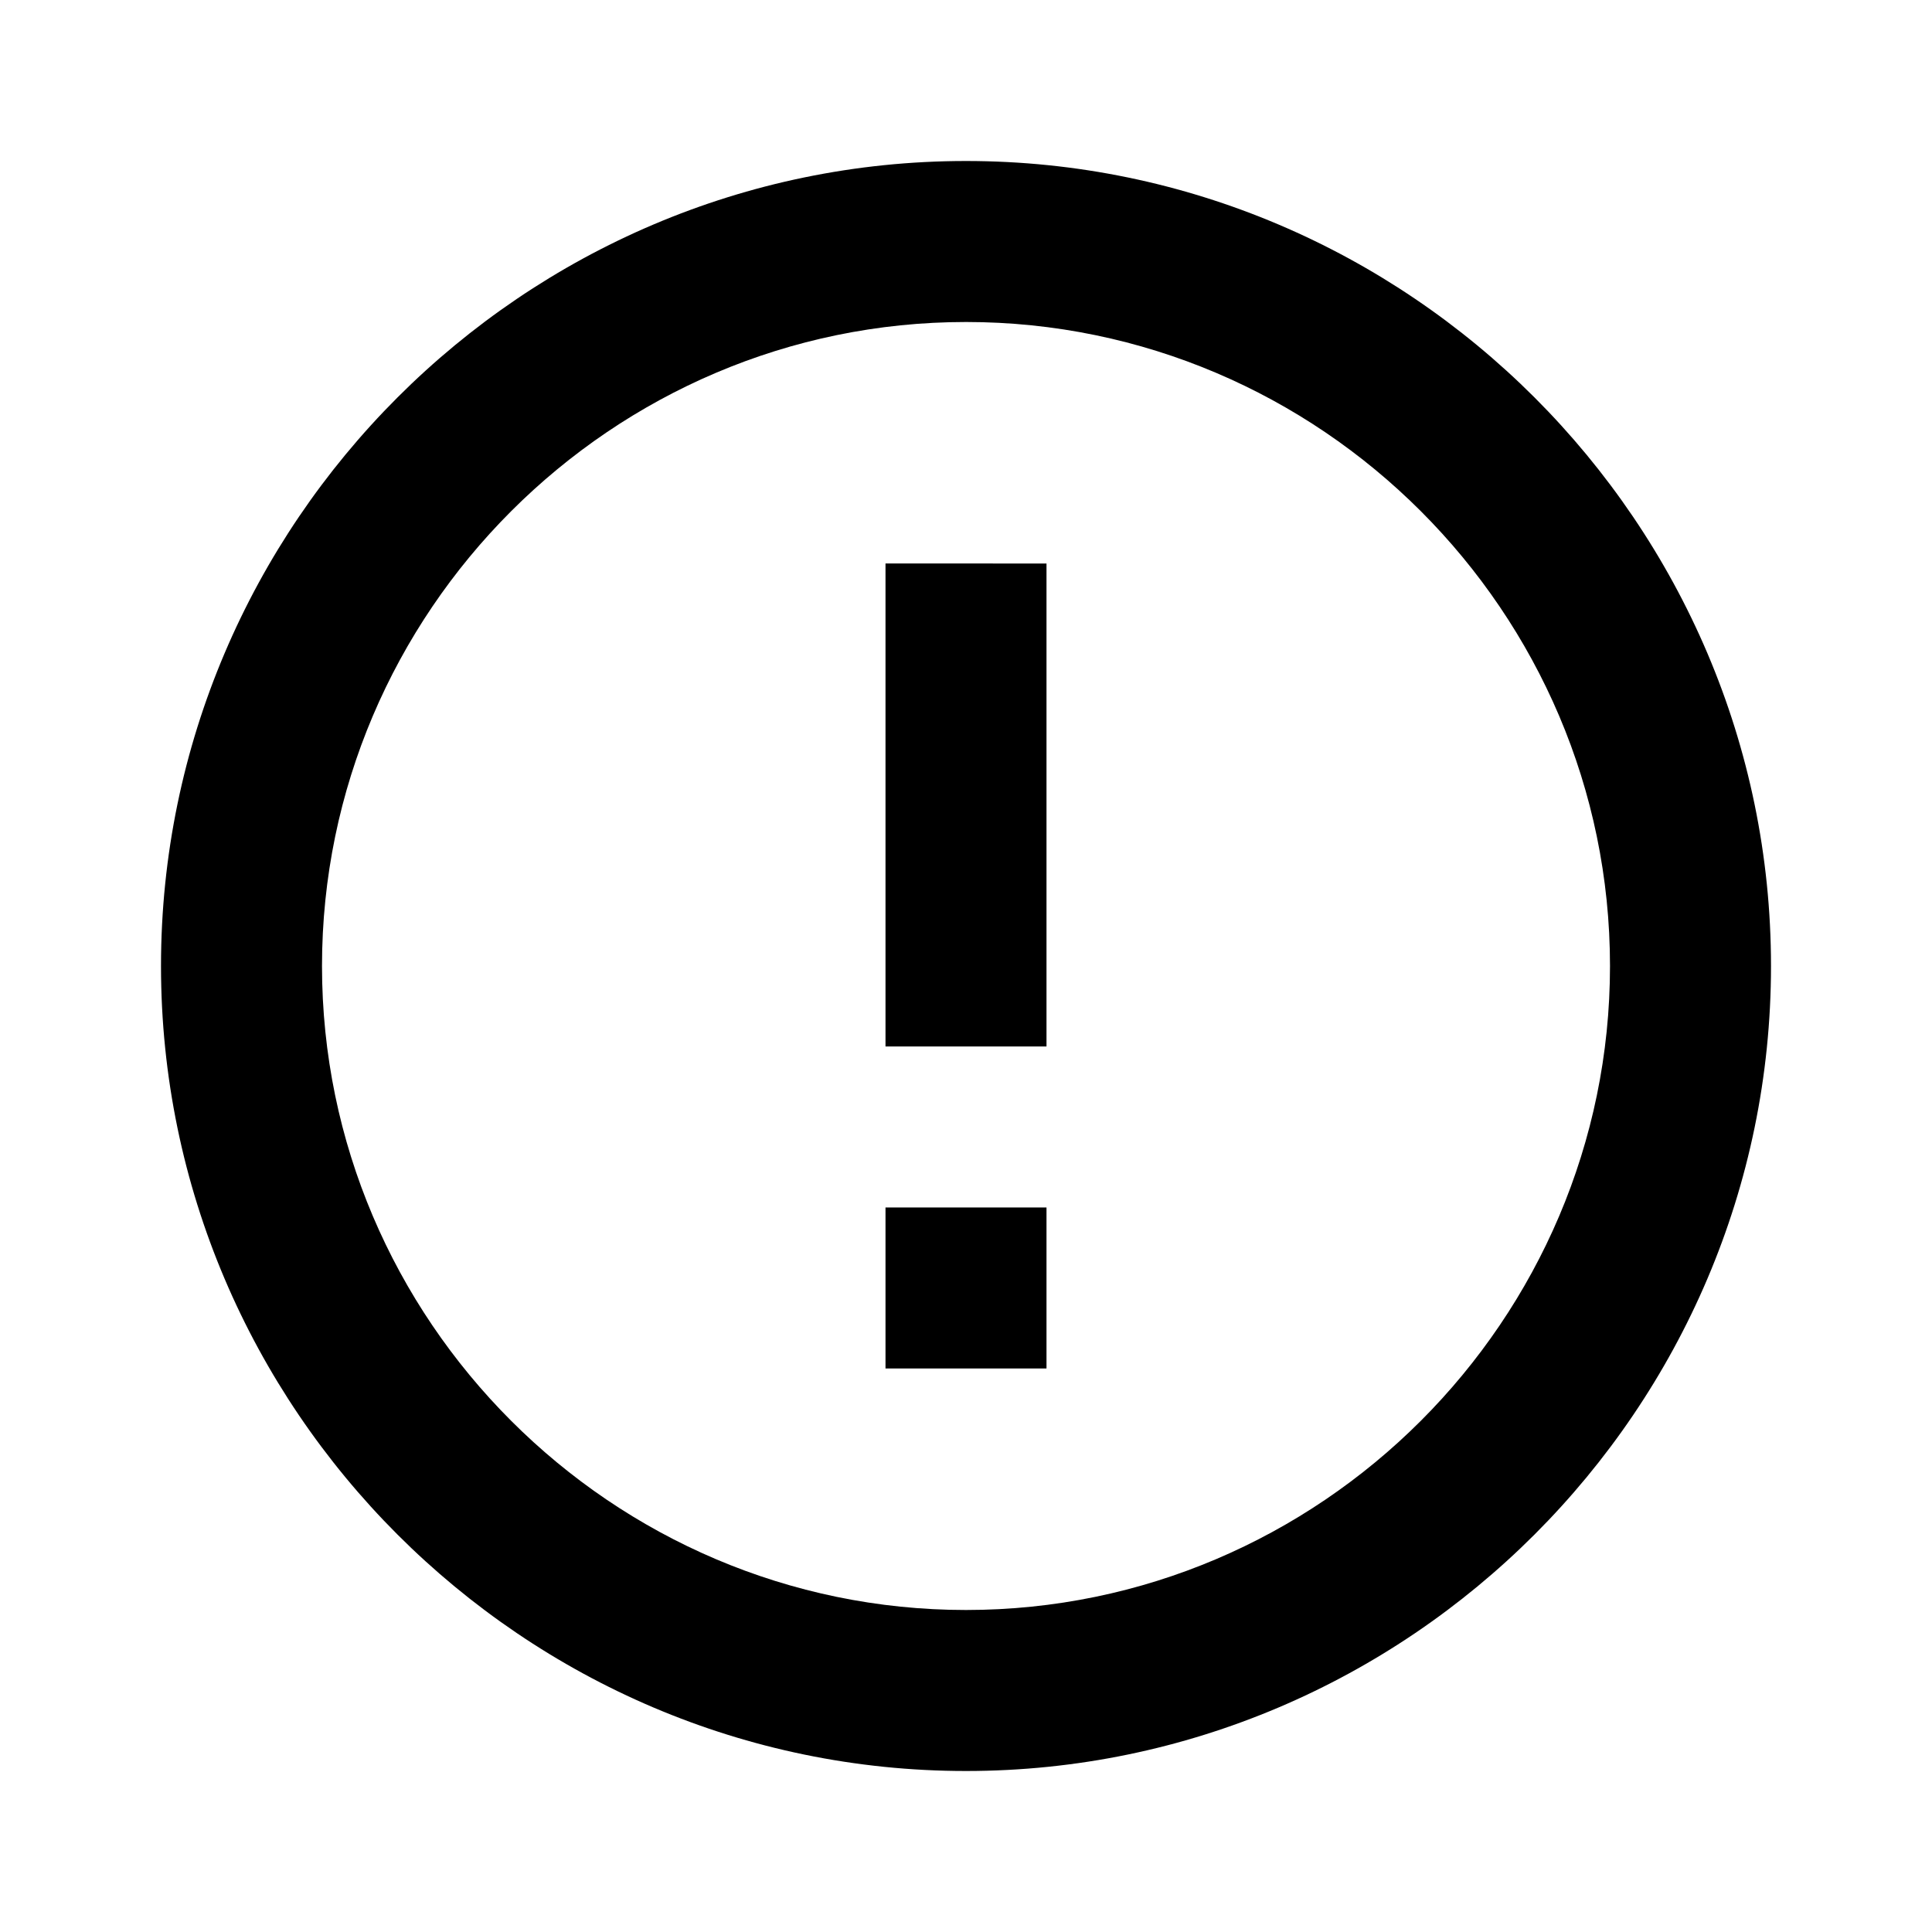 <?xml version="1.0" encoding="UTF-8" standalone="no"?>
<svg
   xmlns:dc="http://purl.org/dc/elements/1.1/"
   xmlns:cc="http://creativecommons.org/ns#"
   xmlns:rdf="http://www.w3.org/1999/02/22-rdf-syntax-ns#"
   xmlns:svg="http://www.w3.org/2000/svg"
   xmlns="http://www.w3.org/2000/svg"
   xmlns:sodipodi="http://sodipodi.sourceforge.net/DTD/sodipodi-0.dtd"
   xmlns:inkscape="http://www.inkscape.org/namespaces/inkscape"
   enable-background="new 0 0 24 24"
   id="Layer_1"
   version="1.0"
   viewBox="0 0 24 24"
   xml:space="preserve"
   sodipodi:docname="warning_radio.svg"
   inkscape:version="0.92.2 5c3e80d, 2017-08-06"><defs
     id="defs11" /><sodipodi:namedview
     pagecolor="#ffffff"
     bordercolor="#666666"
     borderopacity="1"
     objecttolerance="10"
     gridtolerance="10"
     guidetolerance="10"
     inkscape:pageopacity="0"
     inkscape:pageshadow="2"
     inkscape:window-width="1920"
     inkscape:window-height="1015"
     id="namedview9"
     showgrid="false"
     inkscape:zoom="9.8333333"
     inkscape:cx="12"
     inkscape:cy="12"
     inkscape:window-x="0"
     inkscape:window-y="29"
     inkscape:window-maximized="1"
     inkscape:current-layer="Layer_1" /><path
     d="M 12,2 C 6.5,2 2,6.5 2,12 2,17.5 6.5,22 12,22 17.5,22 22,17.5 22,12 22,6.5 17.5,2 12,2 Z m 0,2 c 4.4,0 8,3.6 8,8 0,4.4 -3.6,8 -8,8 C 7.6,20 4,16.4 4,12 4,7.6 7.6,4 12,4 Z m -1,3 v 6 h 2 V 7 Z m 0,8 v 2 h 2 v -2 z"
     id="fill-edit"
     inkscape:connector-curvature="0" /></svg>